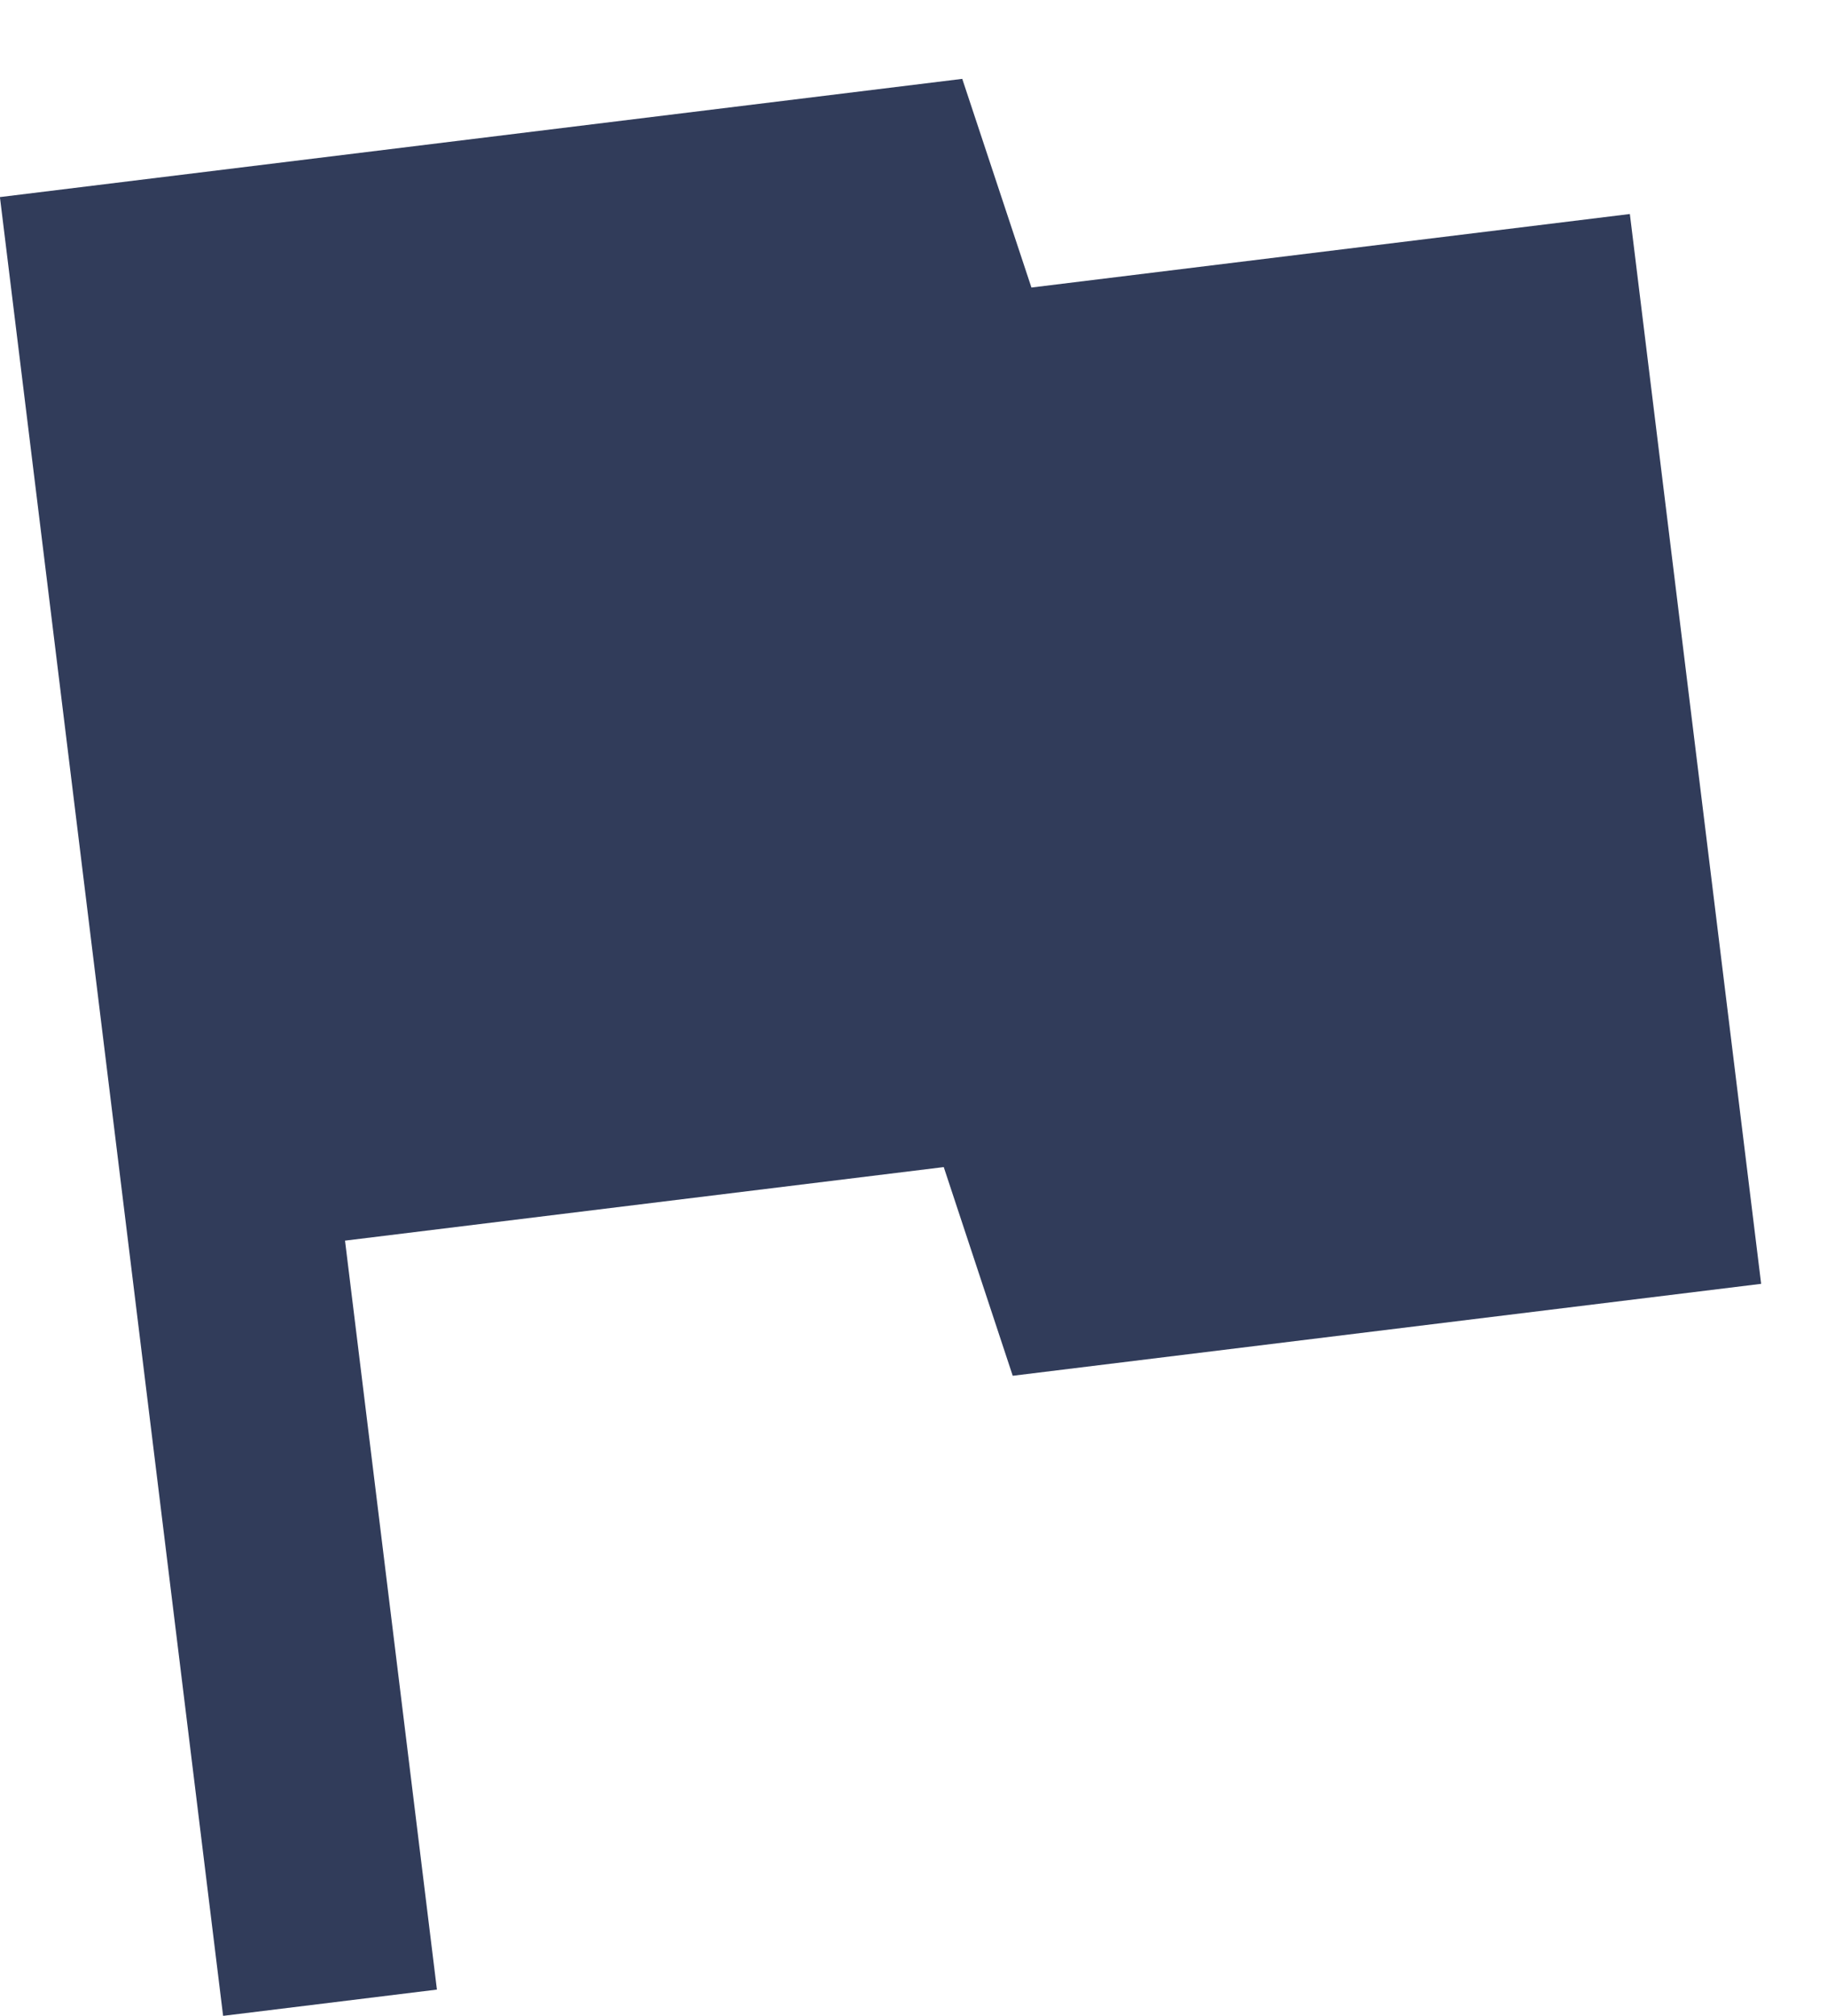 <svg xmlns="http://www.w3.org/2000/svg" xmlns:xlink="http://www.w3.org/1999/xlink" width="18.039" height="19.891" viewBox="0 0 18.039 19.891">
  <defs>
    <clipPath id="clip-path">
      <path id="パス_5" data-name="パス 5" d="M15,6.127,14.573,4H5V22.082H7.127V14.636h5.956l.425,2.127h7.445V6.127Z" transform="translate(115.025 185.47) rotate(-7)" fill="#313C5A"/>
    </clipPath>
  </defs>
  <g id="マスクグループ_1" data-name="マスクグループ 1" transform="translate(-120.476 -186.886)" clip-path="url(#clip-path)">
    <rect id="長方形_139" data-name="長方形 139" width="18" height="20" transform="translate(120 187)" fill="#313C5A"/>
  </g>
</svg>
